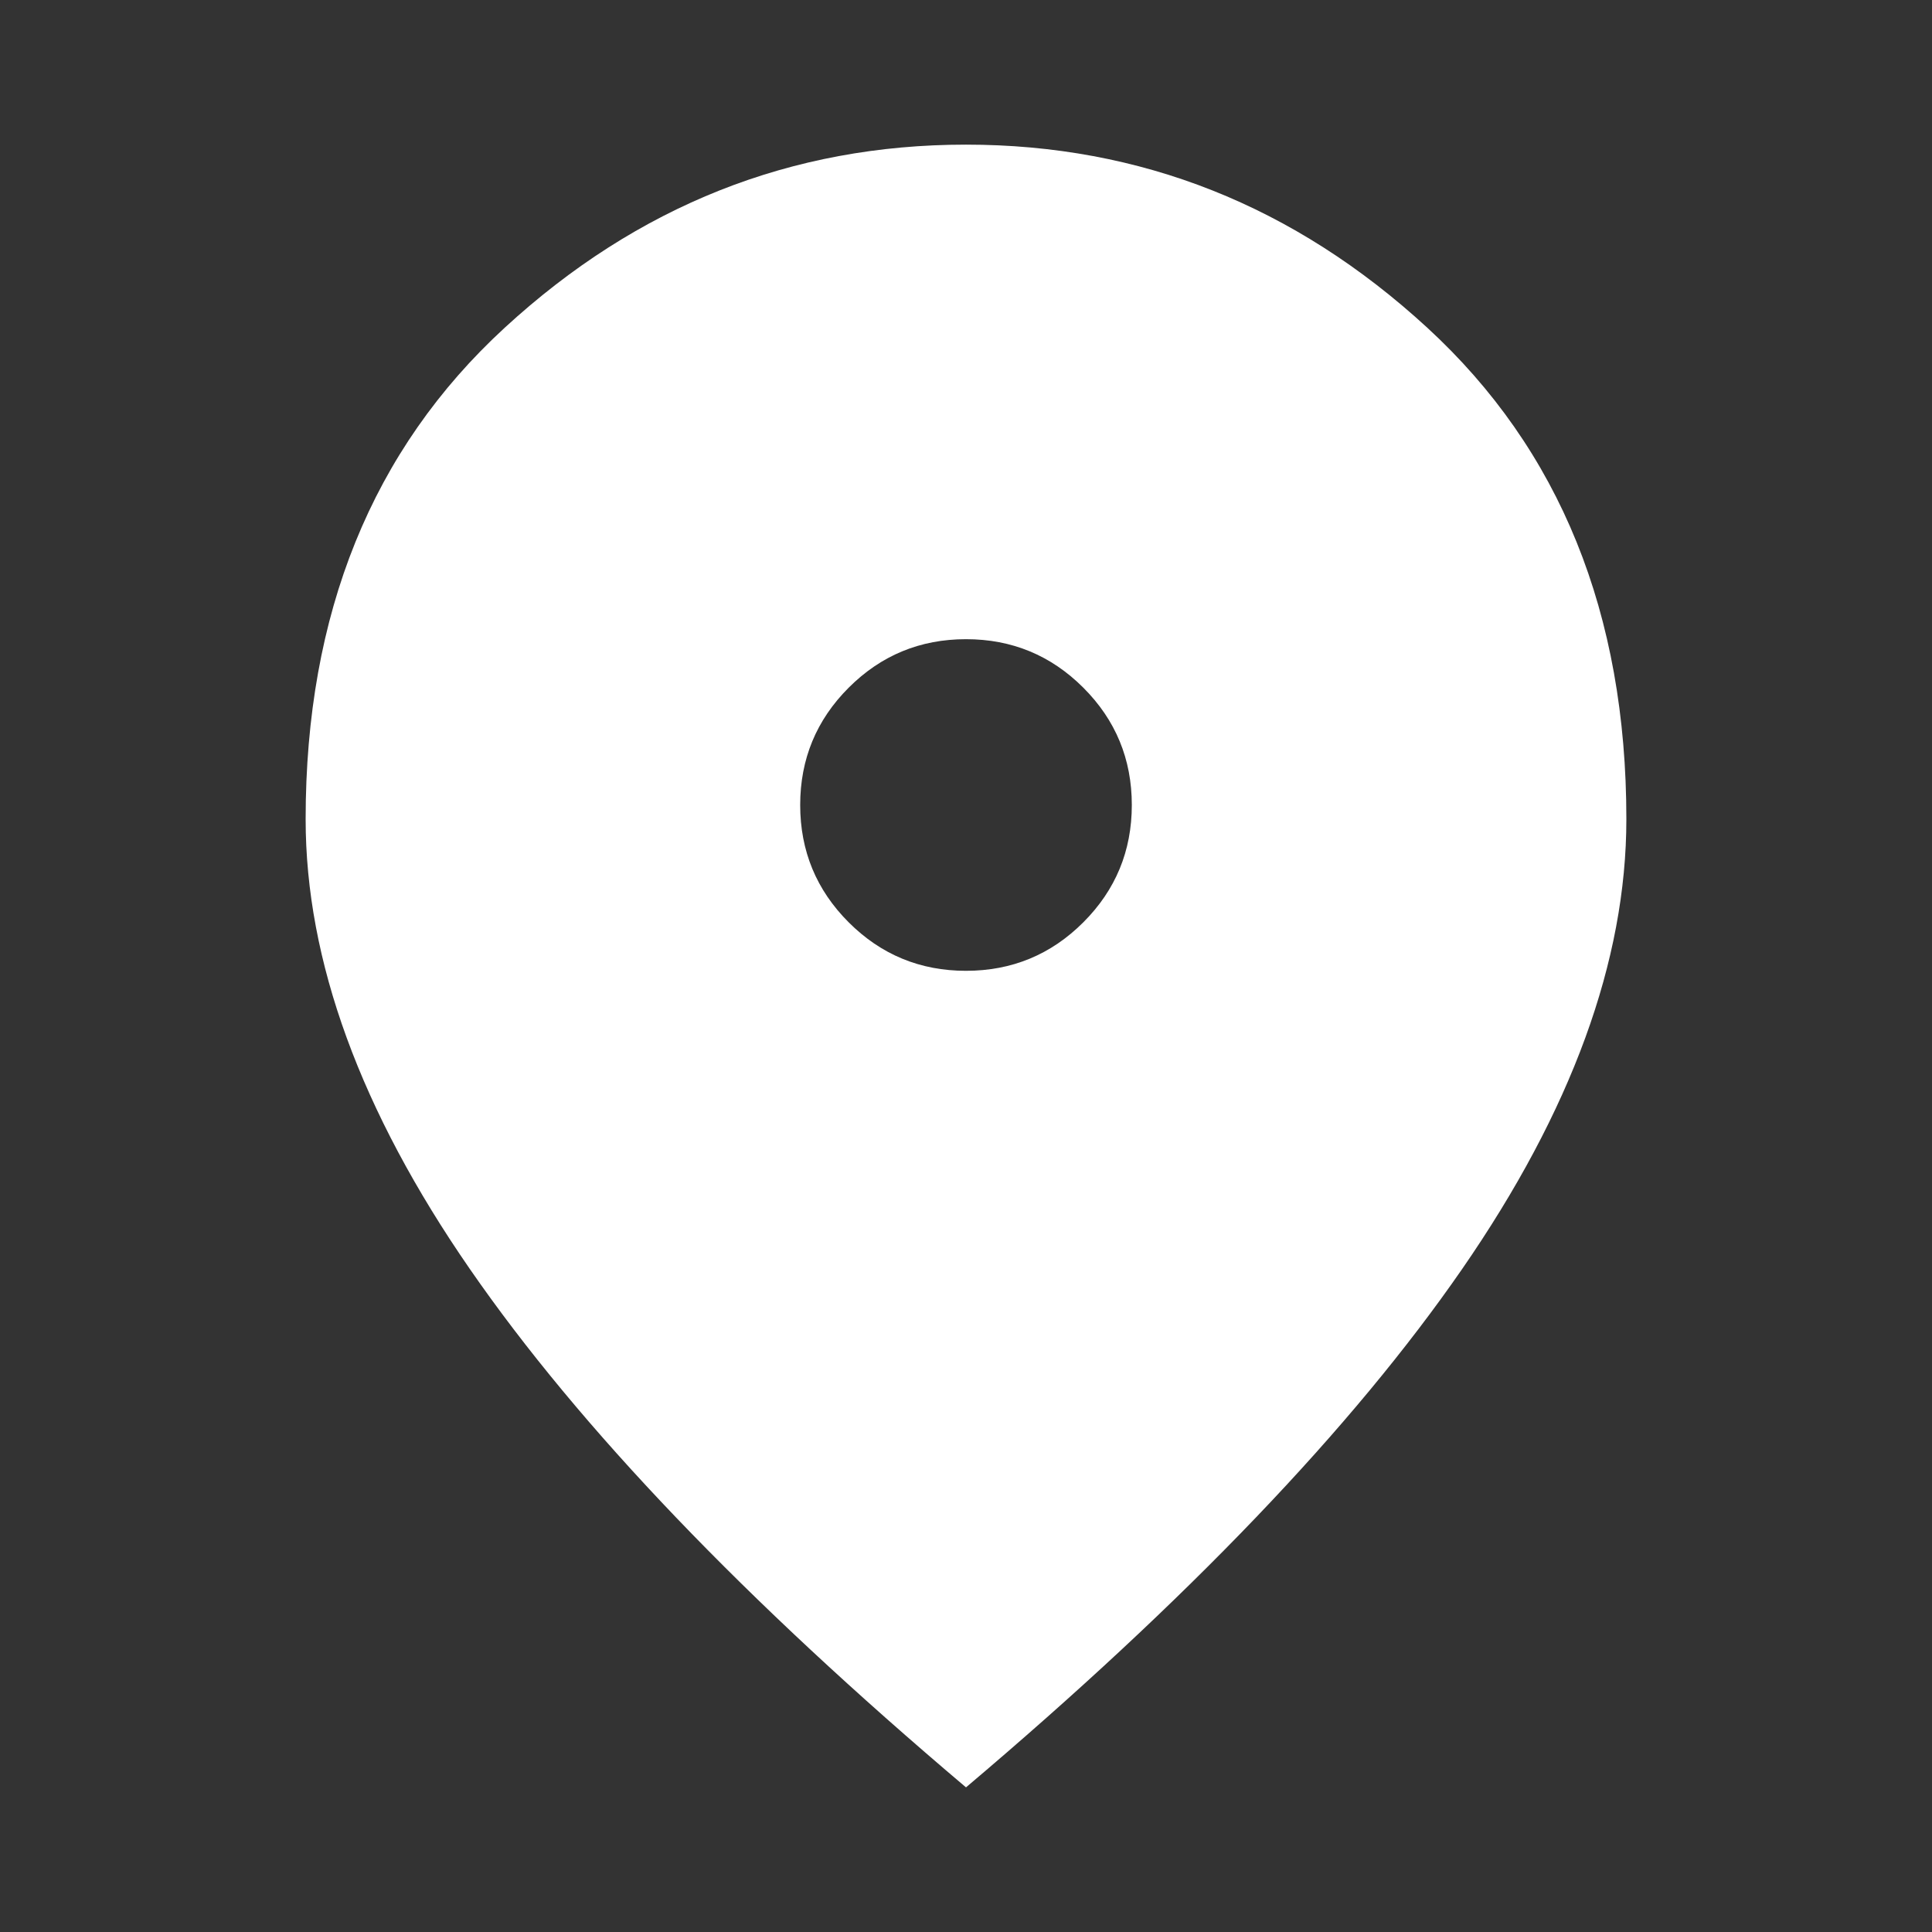 <svg xmlns="http://www.w3.org/2000/svg" height="24" viewBox="0 -960 960 960" width="24" fill="white"><rect x="0" y="-960" width="960" height="960" fill="#333333" stroke="none"/><path d="M480-477.609q34.196 0 58.294-24.097 24.097-24.098 24.097-58.294t-24.097-58.294Q514.196-642.391 480-642.391t-58.294 24.097Q397.609-594.196 397.609-560t24.097 58.294q24.098 24.097 58.294 24.097Zm0 405.74Q315.174-211.261 233.522-329.36q-81.653-118.097-81.653-223.598 0-153.28 98.952-244.227T480-888.131q130.227 0 229.179 90.947t98.952 244.227q0 105.501-81.653 223.598Q644.826-211.261 480-71.869Z"/></svg>